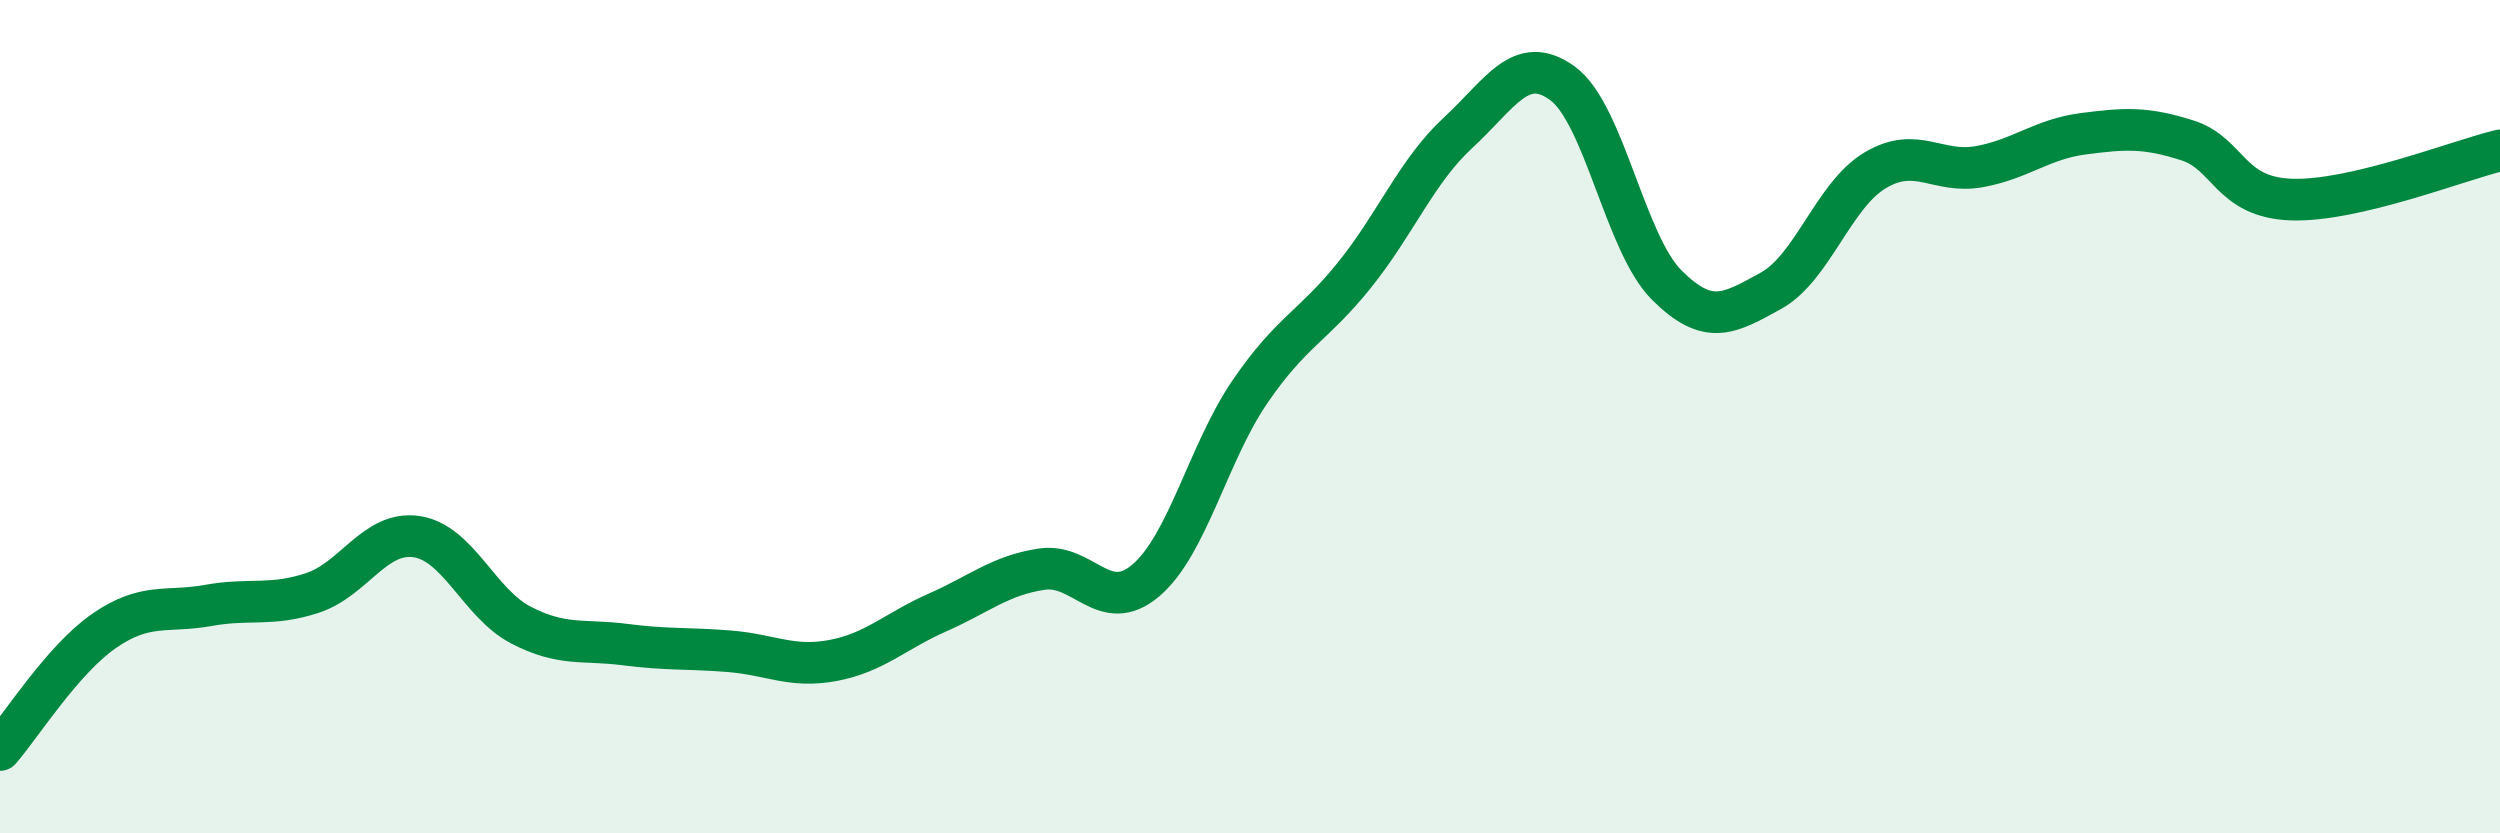 
    <svg width="60" height="20" viewBox="0 0 60 20" xmlns="http://www.w3.org/2000/svg">
      <path
        d="M 0,18 C 0.5,17.43 1.5,15.83 2.5,15.14 C 3.5,14.45 4,14.71 5,14.53 C 6,14.35 6.5,14.56 7.5,14.23 C 8.5,13.9 9,12.73 10,12.88 C 11,13.03 11.5,14.48 12.5,15 C 13.5,15.52 14,15.34 15,15.47 C 16,15.6 16.5,15.55 17.5,15.63 C 18.5,15.71 19,16.04 20,15.85 C 21,15.66 21.5,15.14 22.5,14.7 C 23.5,14.26 24,13.81 25,13.66 C 26,13.51 26.5,14.78 27.5,13.93 C 28.5,13.08 29,10.86 30,9.4 C 31,7.94 31.5,7.85 32.5,6.61 C 33.5,5.37 34,4.1 35,3.18 C 36,2.26 36.5,1.27 37.5,2 C 38.5,2.73 39,5.84 40,6.84 C 41,7.84 41.5,7.53 42.5,6.98 C 43.5,6.43 44,4.69 45,4.09 C 46,3.49 46.5,4.18 47.5,4 C 48.5,3.82 49,3.34 50,3.21 C 51,3.08 51.5,3.05 52.5,3.37 C 53.5,3.69 53.5,4.74 55,4.79 C 56.5,4.84 59,3.85 60,3.61L60 20L0 20Z"
        fill="#008740"
        opacity="0.1"
        stroke-linecap="round"
        stroke-linejoin="round"
      />
      <path
        d="M 0,18 C 0.5,17.43 1.5,15.83 2.5,15.14 C 3.5,14.45 4,14.71 5,14.53 C 6,14.35 6.5,14.56 7.5,14.23 C 8.5,13.9 9,12.73 10,12.88 C 11,13.03 11.5,14.48 12.5,15 C 13.5,15.52 14,15.34 15,15.47 C 16,15.6 16.5,15.55 17.5,15.63 C 18.5,15.71 19,16.04 20,15.85 C 21,15.66 21.5,15.14 22.5,14.7 C 23.5,14.26 24,13.81 25,13.66 C 26,13.51 26.5,14.78 27.5,13.93 C 28.5,13.08 29,10.86 30,9.4 C 31,7.94 31.5,7.85 32.5,6.61 C 33.5,5.37 34,4.1 35,3.18 C 36,2.26 36.5,1.27 37.5,2 C 38.5,2.73 39,5.84 40,6.84 C 41,7.84 41.5,7.53 42.5,6.98 C 43.5,6.43 44,4.69 45,4.09 C 46,3.49 46.5,4.18 47.5,4 C 48.5,3.82 49,3.34 50,3.21 C 51,3.08 51.5,3.05 52.5,3.37 C 53.5,3.69 53.5,4.74 55,4.79 C 56.5,4.84 59,3.85 60,3.61"
        stroke="#008740"
        stroke-width="1"
        fill="none"
        stroke-linecap="round"
        stroke-linejoin="round"
      />
    </svg>
  